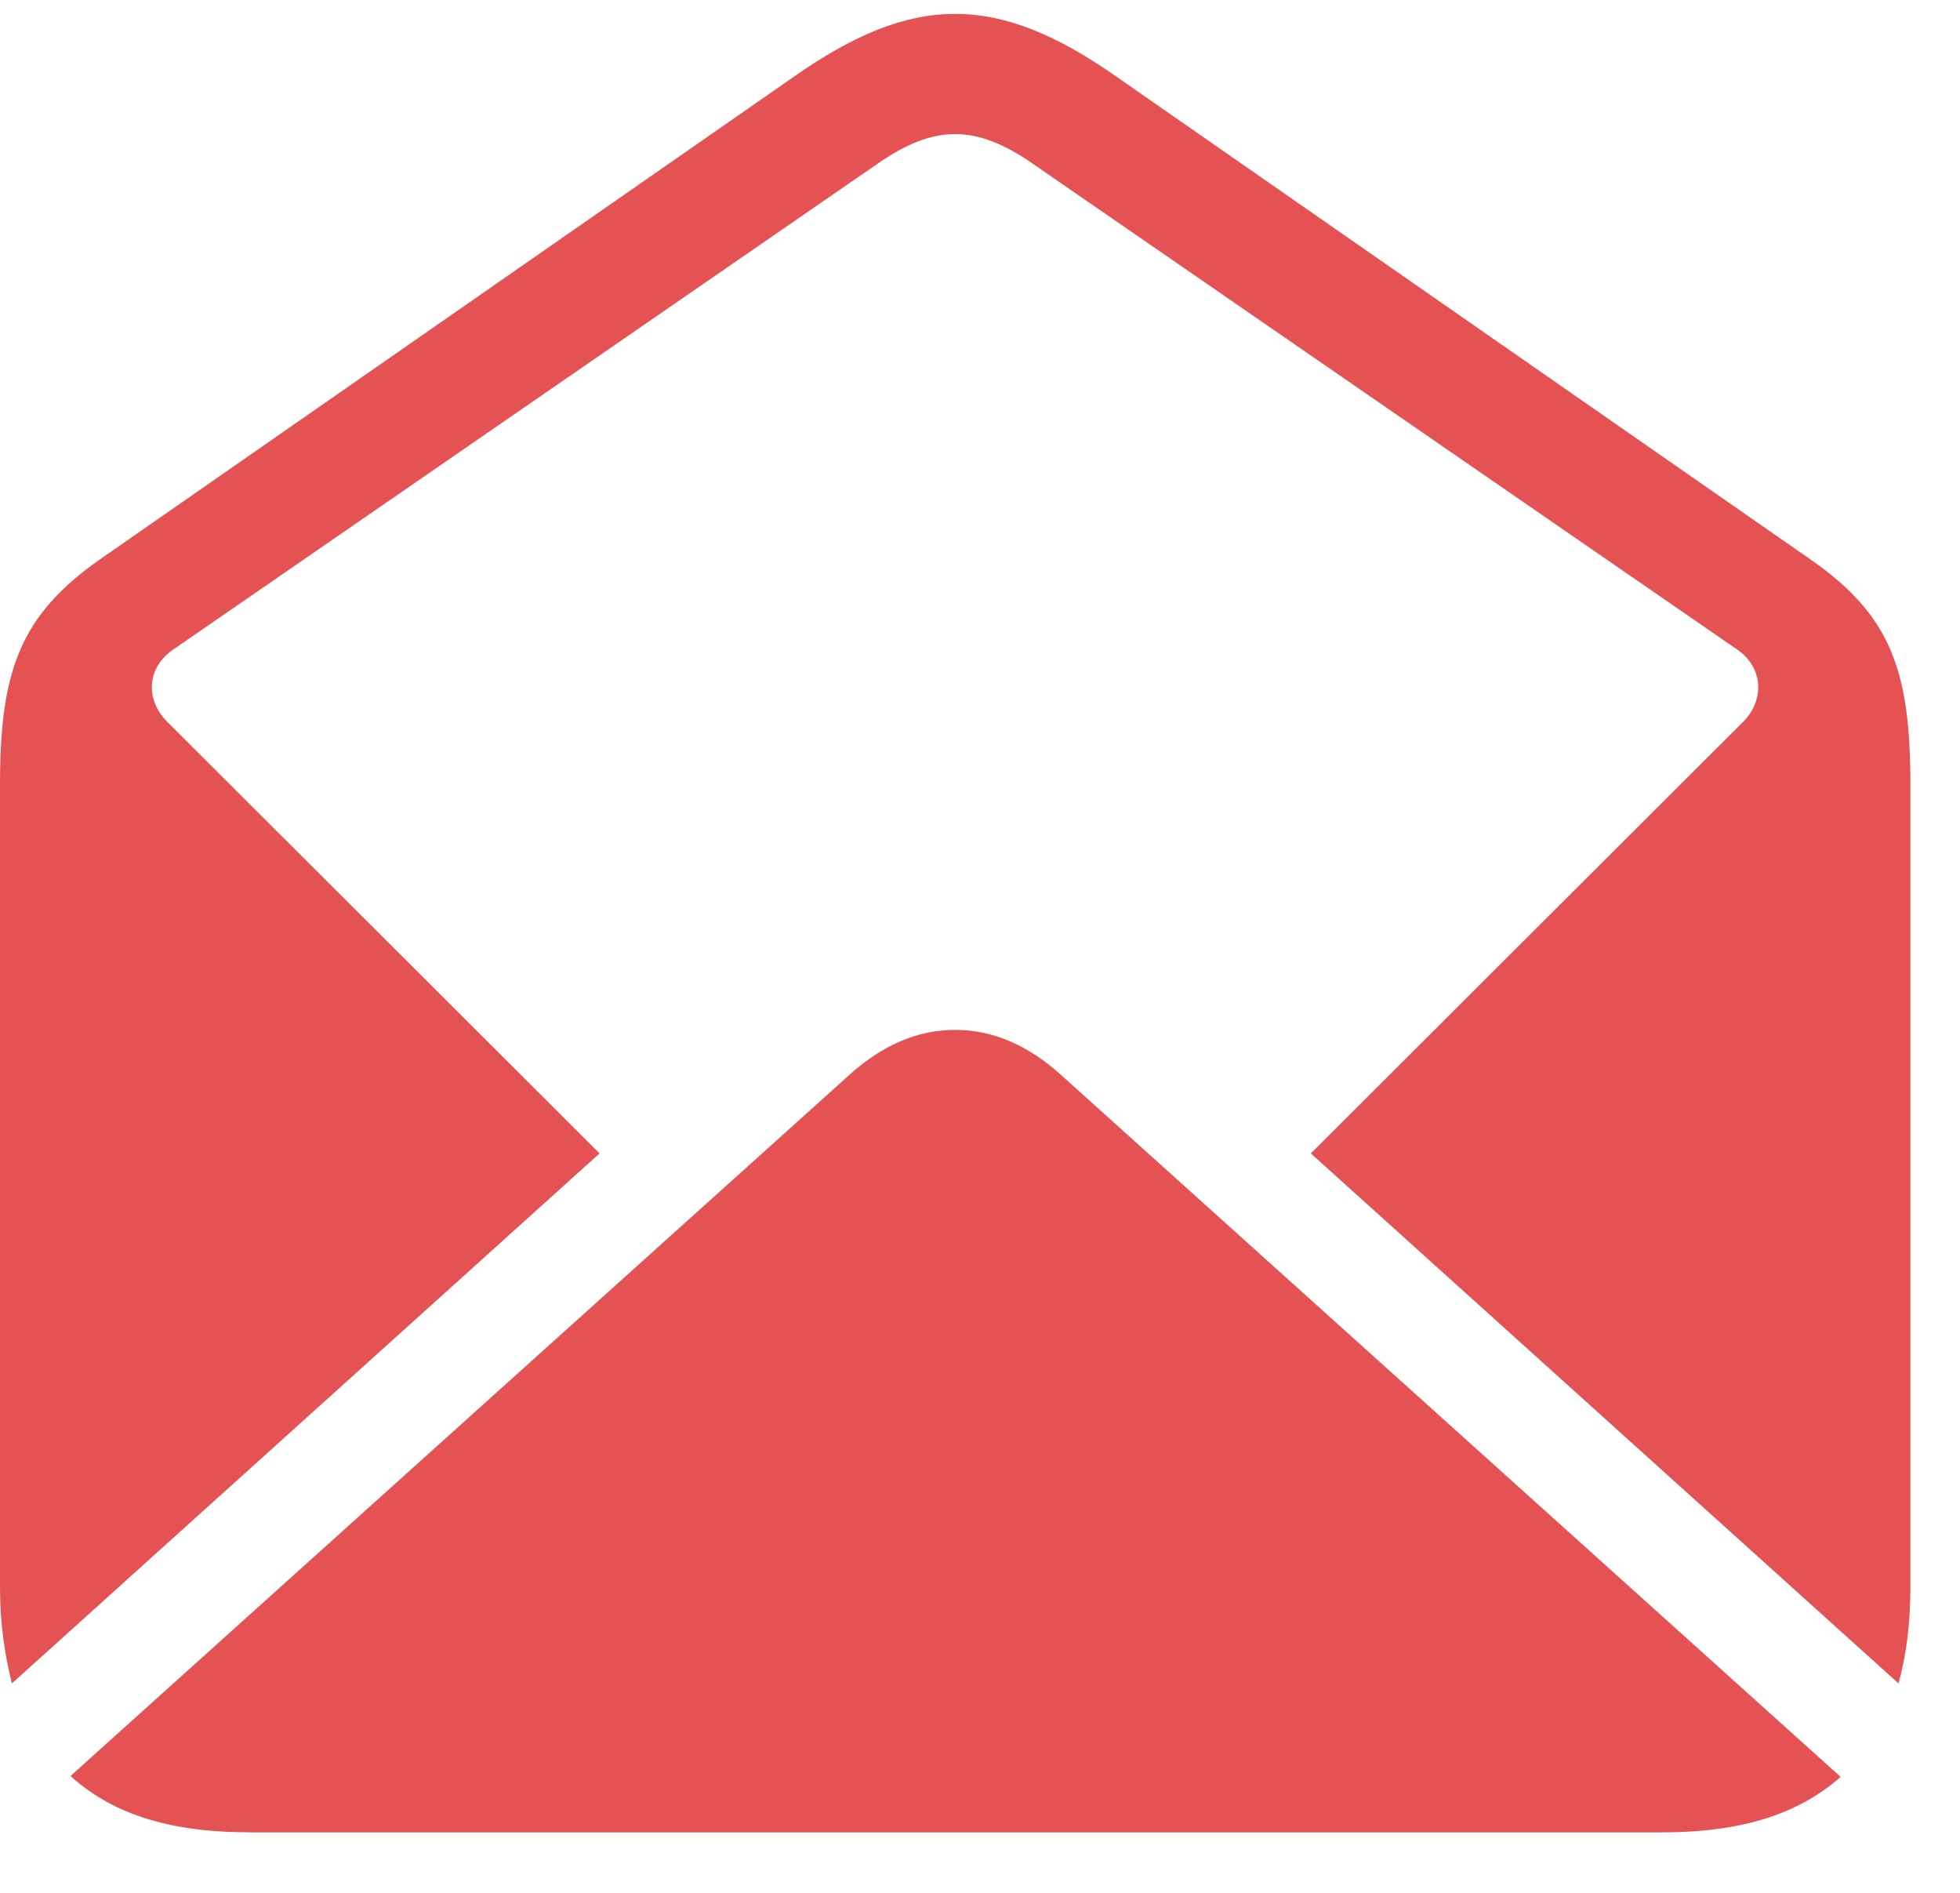 <svg xmlns="http://www.w3.org/2000/svg" width="29" height="28" fill="none" viewBox="0 0 29 28"><g clip-path="url(#clip0_201_83122)"><path fill="#e13435" fill-opacity=".85" d="m.176 24.902 8.695-7.84-6.398-6.386c-.328-.328-.305-.809.105-1.078l10.418-7.184c.832-.574 1.441-.574 2.274 0l10.418 7.184c.41.27.421.761.105 1.078l-6.398 6.386 8.695 7.84c.117-.422.176-.89.176-1.418V11.602c0-1.688-.293-2.497-1.465-3.317L16.523 1.137c-1.77-1.242-3.011-1.242-4.78 0L1.464 8.285C.305 9.105 0 9.915 0 11.602v11.882c0 .528.07.996.176 1.418Zm3.504 2.203h20.918c1.265 0 2.062-.316 2.636-.82l-11.52-10.37c-.515-.47-1.042-.68-1.581-.68-.54 0-1.067.21-1.582.68L1.043 26.272c.574.516 1.371.832 2.637.832Z"/></g><defs><clipPath id="clip0_201_83122"><path fill="#fff" d="M0 0h28.266v27.105H0z"/></clipPath></defs></svg>